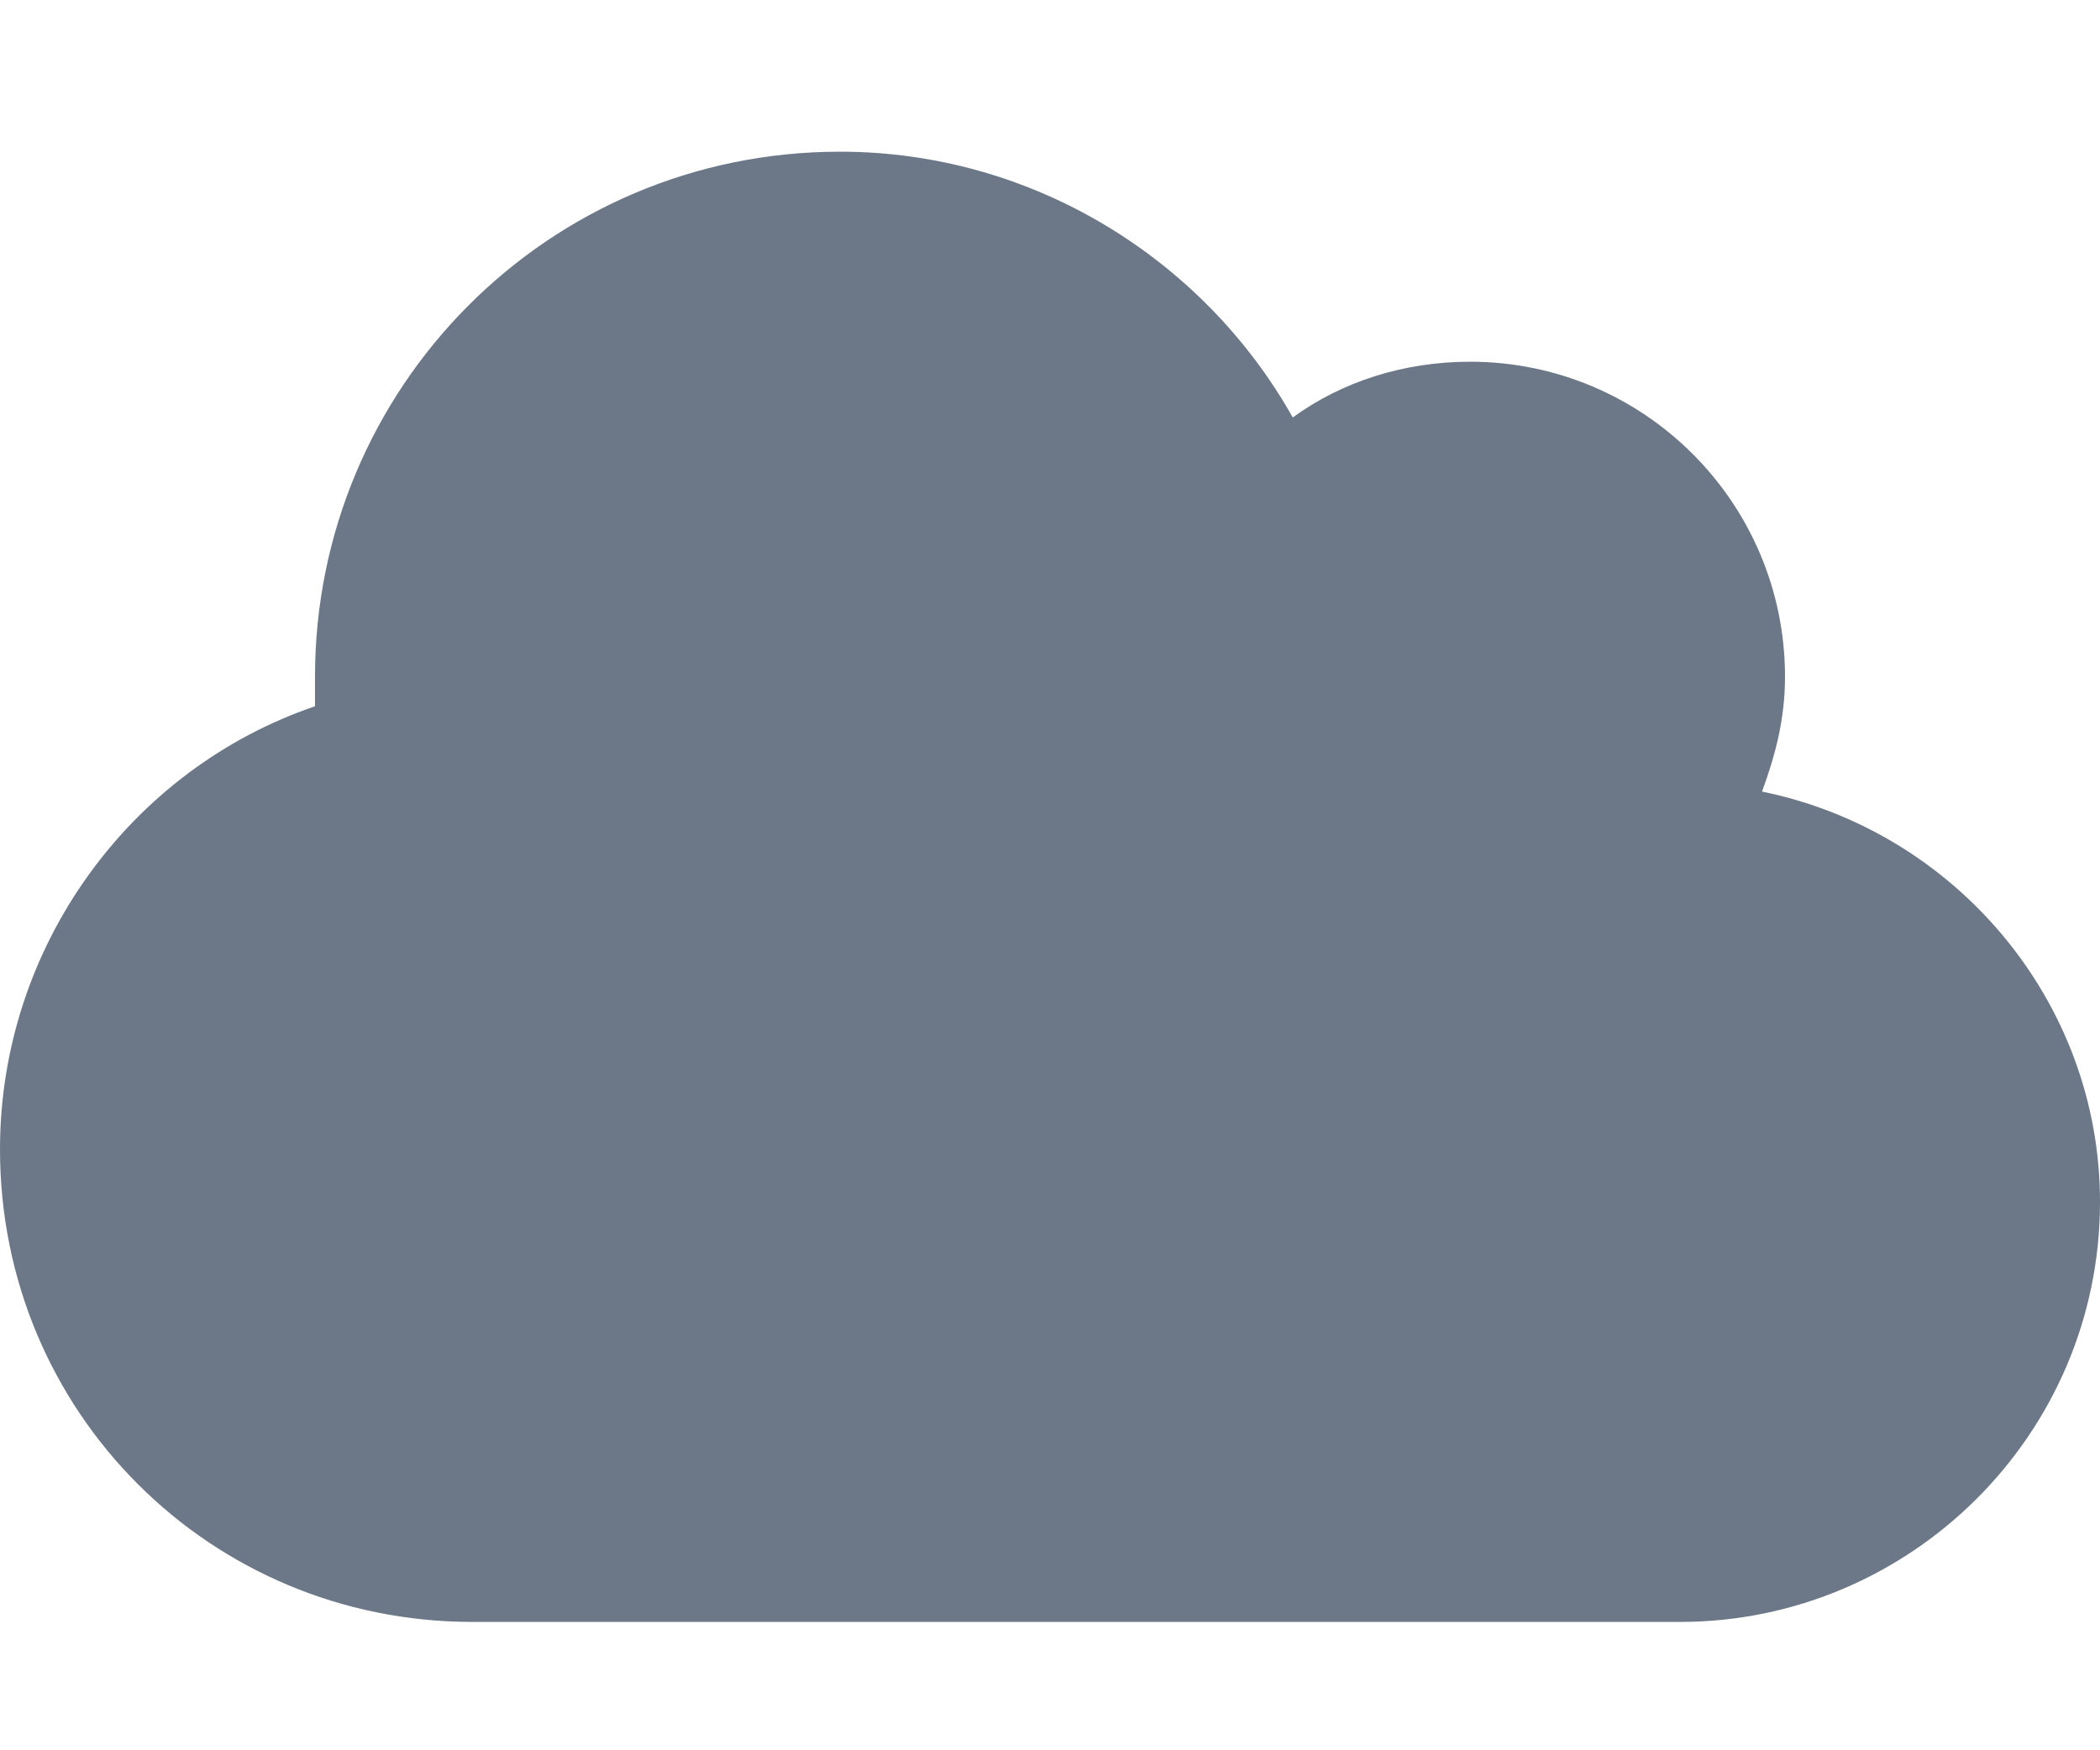 <svg width="18" height="15" viewBox="0 0 18 15" fill="none" xmlns="http://www.w3.org/2000/svg">
<g opacity="0.8">
<path d="M15.103 6.784C16.762 7.122 18 8.584 18 10.3C18 12.297 16.369 13.9 14.4 13.9H4.05C1.8 13.9 0 12.1 0 9.85C0 8.106 1.125 6.588 2.7 6.053C2.7 5.969 2.7 5.884 2.7 5.8C2.7 3.325 4.697 1.3 7.2 1.3C8.859 1.3 10.322 2.228 11.081 3.578C11.503 3.269 12.037 3.1 12.6 3.1C14.091 3.1 15.3 4.309 15.3 5.8C15.3 6.166 15.216 6.475 15.103 6.784Z" fill="#475569"/>
</g>
</svg>
